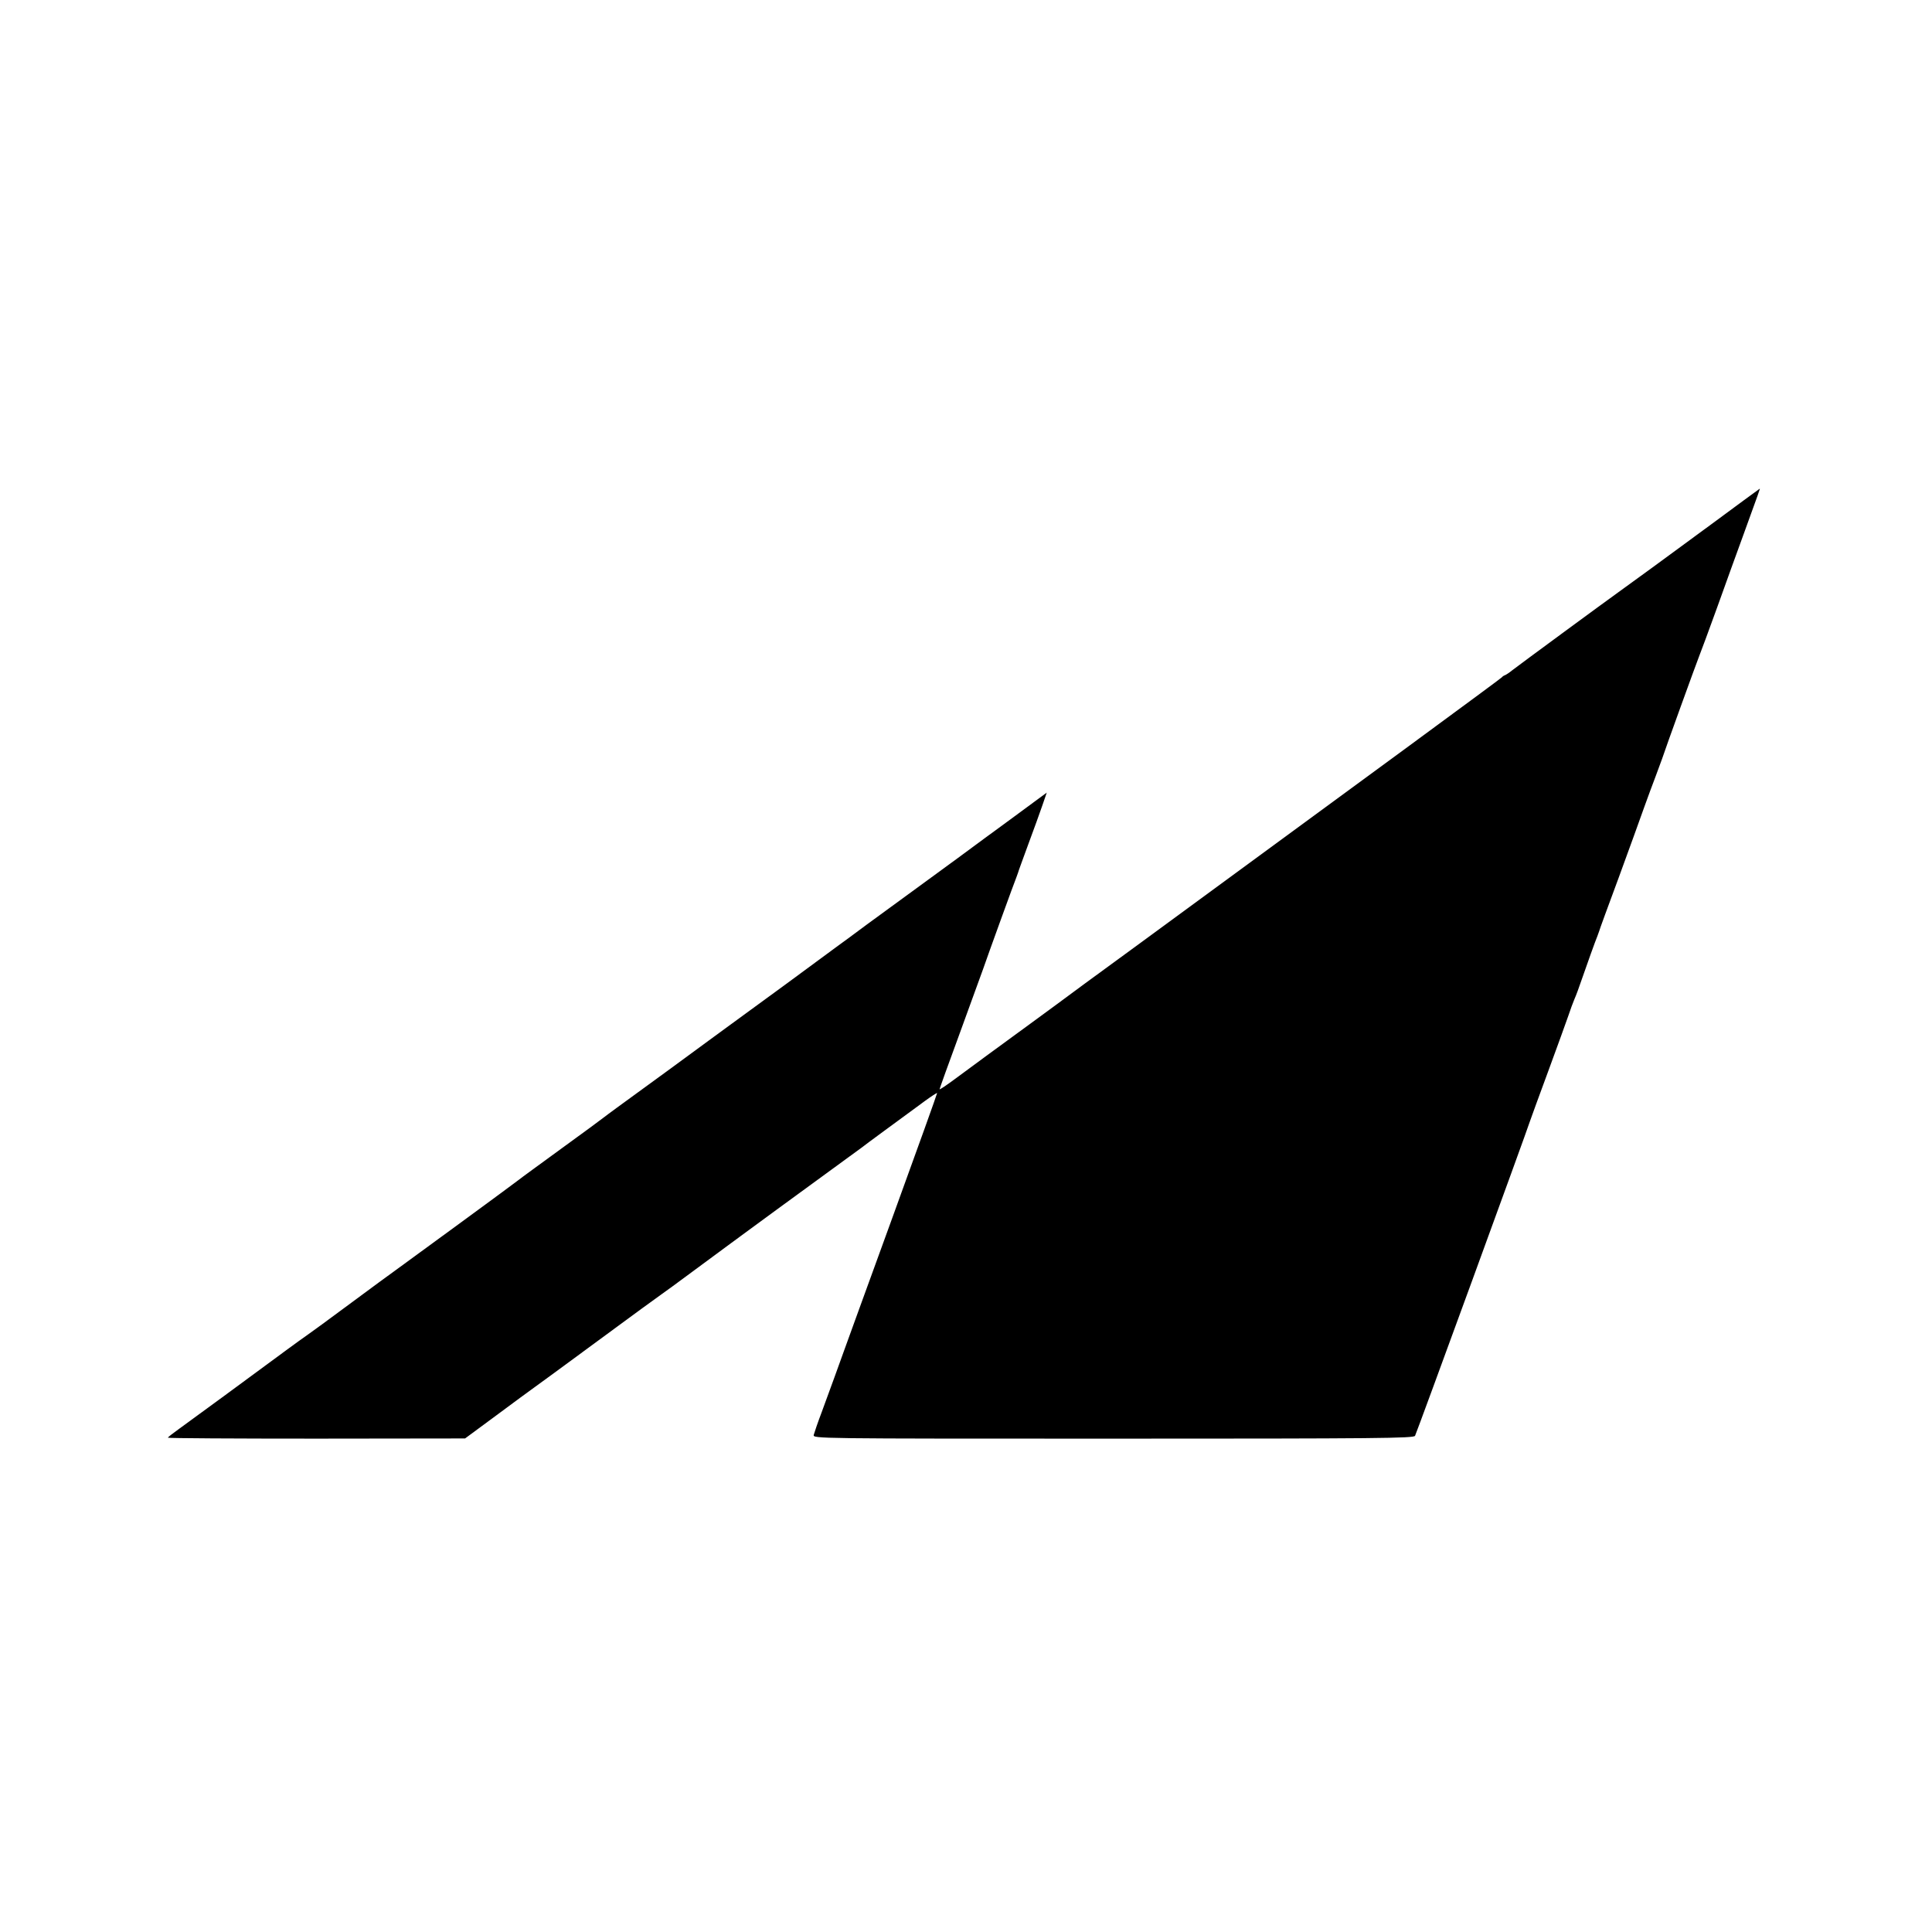 <?xml version="1.0" standalone="no"?>
<!DOCTYPE svg PUBLIC "-//W3C//DTD SVG 20010904//EN"
 "http://www.w3.org/TR/2001/REC-SVG-20010904/DTD/svg10.dtd">
<svg version="1.0" xmlns="http://www.w3.org/2000/svg"
 width="1024pt" height="1024pt" viewBox="0 0 1024 1024"
 preserveAspectRatio="xMidYMid meet">
<g transform="translate(0,1024) scale(0.1,-0.1)"
fill="#000000" stroke="none">
<path d="M9040 7439 c-275 -202 -332 -244 -450 -329 -88 -63 -542 -397 -574
-422 -16 -13 -34 -25 -40 -27 -6 -2 -13 -7 -16 -11 -4 -6 -742 -548 -1905
-1400 -137 -100 -275 -201 -305 -223 -128 -95 -183 -135 -262 -193 -196 -143
-346 -253 -424 -311 -46 -34 -84 -60 -84 -56 0 3 48 137 107 297 58 160 114
314 124 341 24 70 168 467 176 485 3 8 7 20 9 25 1 6 26 73 54 150 29 77 62
170 75 207 l23 67 -171 -126 c-95 -69 -230 -169 -302 -222 -132 -97 -296 -216
-479 -350 -55 -41 -132 -98 -171 -126 -79 -59 -417 -307 -544 -399 -46 -34
-188 -137 -315 -231 -127 -93 -260 -190 -295 -215 -34 -25 -68 -50 -74 -55 -7
-6 -106 -79 -222 -163 -115 -84 -217 -158 -225 -165 -18 -15 -582 -428 -650
-477 -27 -19 -137 -100 -245 -180 -108 -80 -210 -155 -228 -167 -18 -12 -64
-46 -104 -75 -180 -133 -523 -385 -575 -422 -32 -23 -58 -43 -58 -46 0 -3 354
-5 788 -5 l787 1 168 124 c93 69 181 134 197 145 16 11 170 124 341 250 172
127 323 237 335 245 12 8 86 62 164 120 232 172 680 500 825 605 46 33 96 70
111 82 26 19 85 63 298 219 33 24 61 42 63 41 1 -2 -106 -300 -238 -663 -132
-362 -246 -677 -254 -699 -21 -59 -78 -216 -120 -330 -21 -55 -39 -109 -42
-120 -4 -20 0 -20 1587 -20 1412 0 1592 2 1600 15 8 14 591 1610 610 1670 5
14 47 131 95 260 47 129 96 262 107 295 11 33 26 74 33 90 8 17 25 64 39 105
27 78 72 204 83 230 3 8 7 20 9 25 1 6 48 134 104 285 55 151 116 318 134 370
19 52 46 127 61 165 14 39 30 81 35 95 15 47 181 505 195 540 8 19 51 136 96
260 44 124 108 299 141 390 80 220 87 240 85 240 -1 0 -130 -95 -287 -211z"/>
</g>
</svg>
